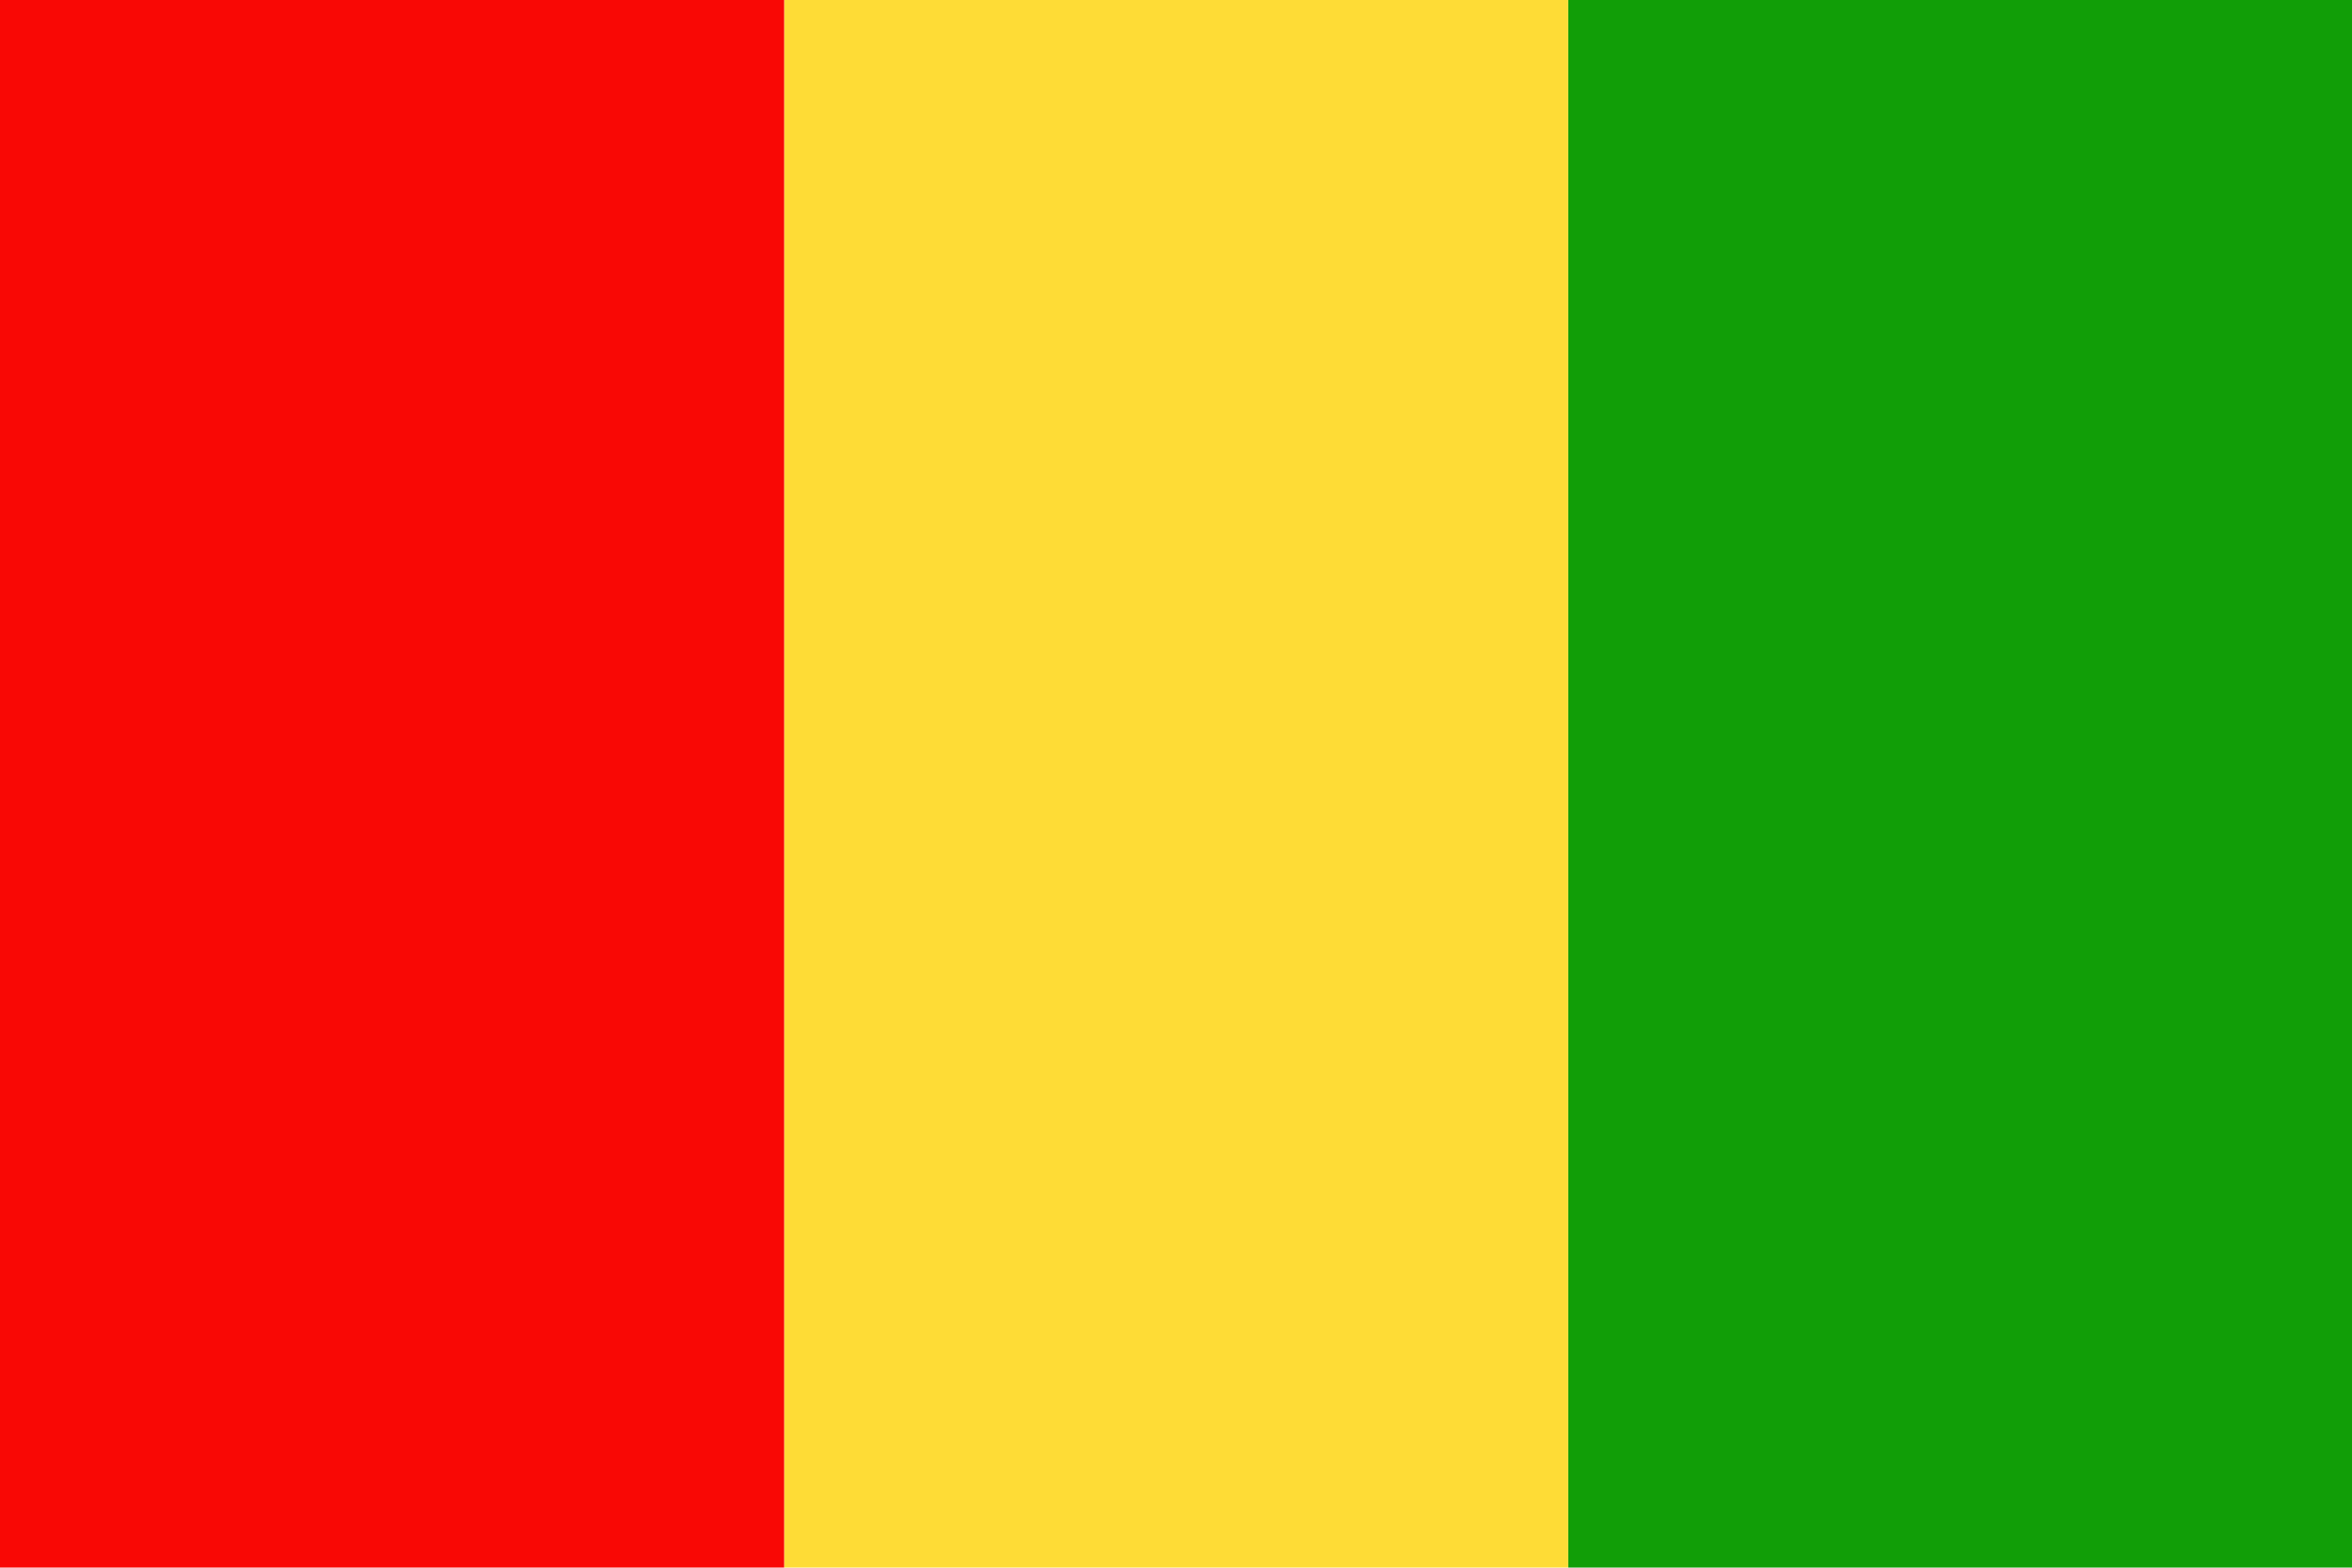 <svg xmlns="http://www.w3.org/2000/svg" width="62.36" height="41.57" viewBox="0 0 62.36 41.57">
  <defs>
    <style>
      .a432ecf9-914f-438f-bf1b-1de3abf12753 {
        fill: #119e07;
      }

      .ef5d402d-8d8a-4135-be30-41cfa35b0dda {
        fill: #fedc36;
      }

      .e017778d-bbfc-4223-8663-699459316dea {
        fill: #f90805;
      }
    </style>
  </defs>
  <g id="eaecfd28-4349-4f39-aed5-887e243fc499" data-name="Ebene 2">
    <g id="b0d083e4-f5d8-408d-9f6f-1f16f6d24bc0" data-name="Layer 3">
      <g>
        <polygon class="a432ecf9-914f-438f-bf1b-1de3abf12753" points="62.36 41.58 62.36 0 41.58 0 41.58 41.58 62.36 41.58 62.36 41.58"/>
        <polygon class="ef5d402d-8d8a-4135-be30-41cfa35b0dda" points="20.79 41.58 20.79 0 41.58 0 41.58 41.58 20.79 41.58 20.79 41.58"/>
        <polygon class="e017778d-bbfc-4223-8663-699459316dea" points="20.79 41.58 20.79 0 0 0 0 41.58 20.79 41.58 20.79 41.58"/>
      </g>
    </g>
  </g>
</svg>

